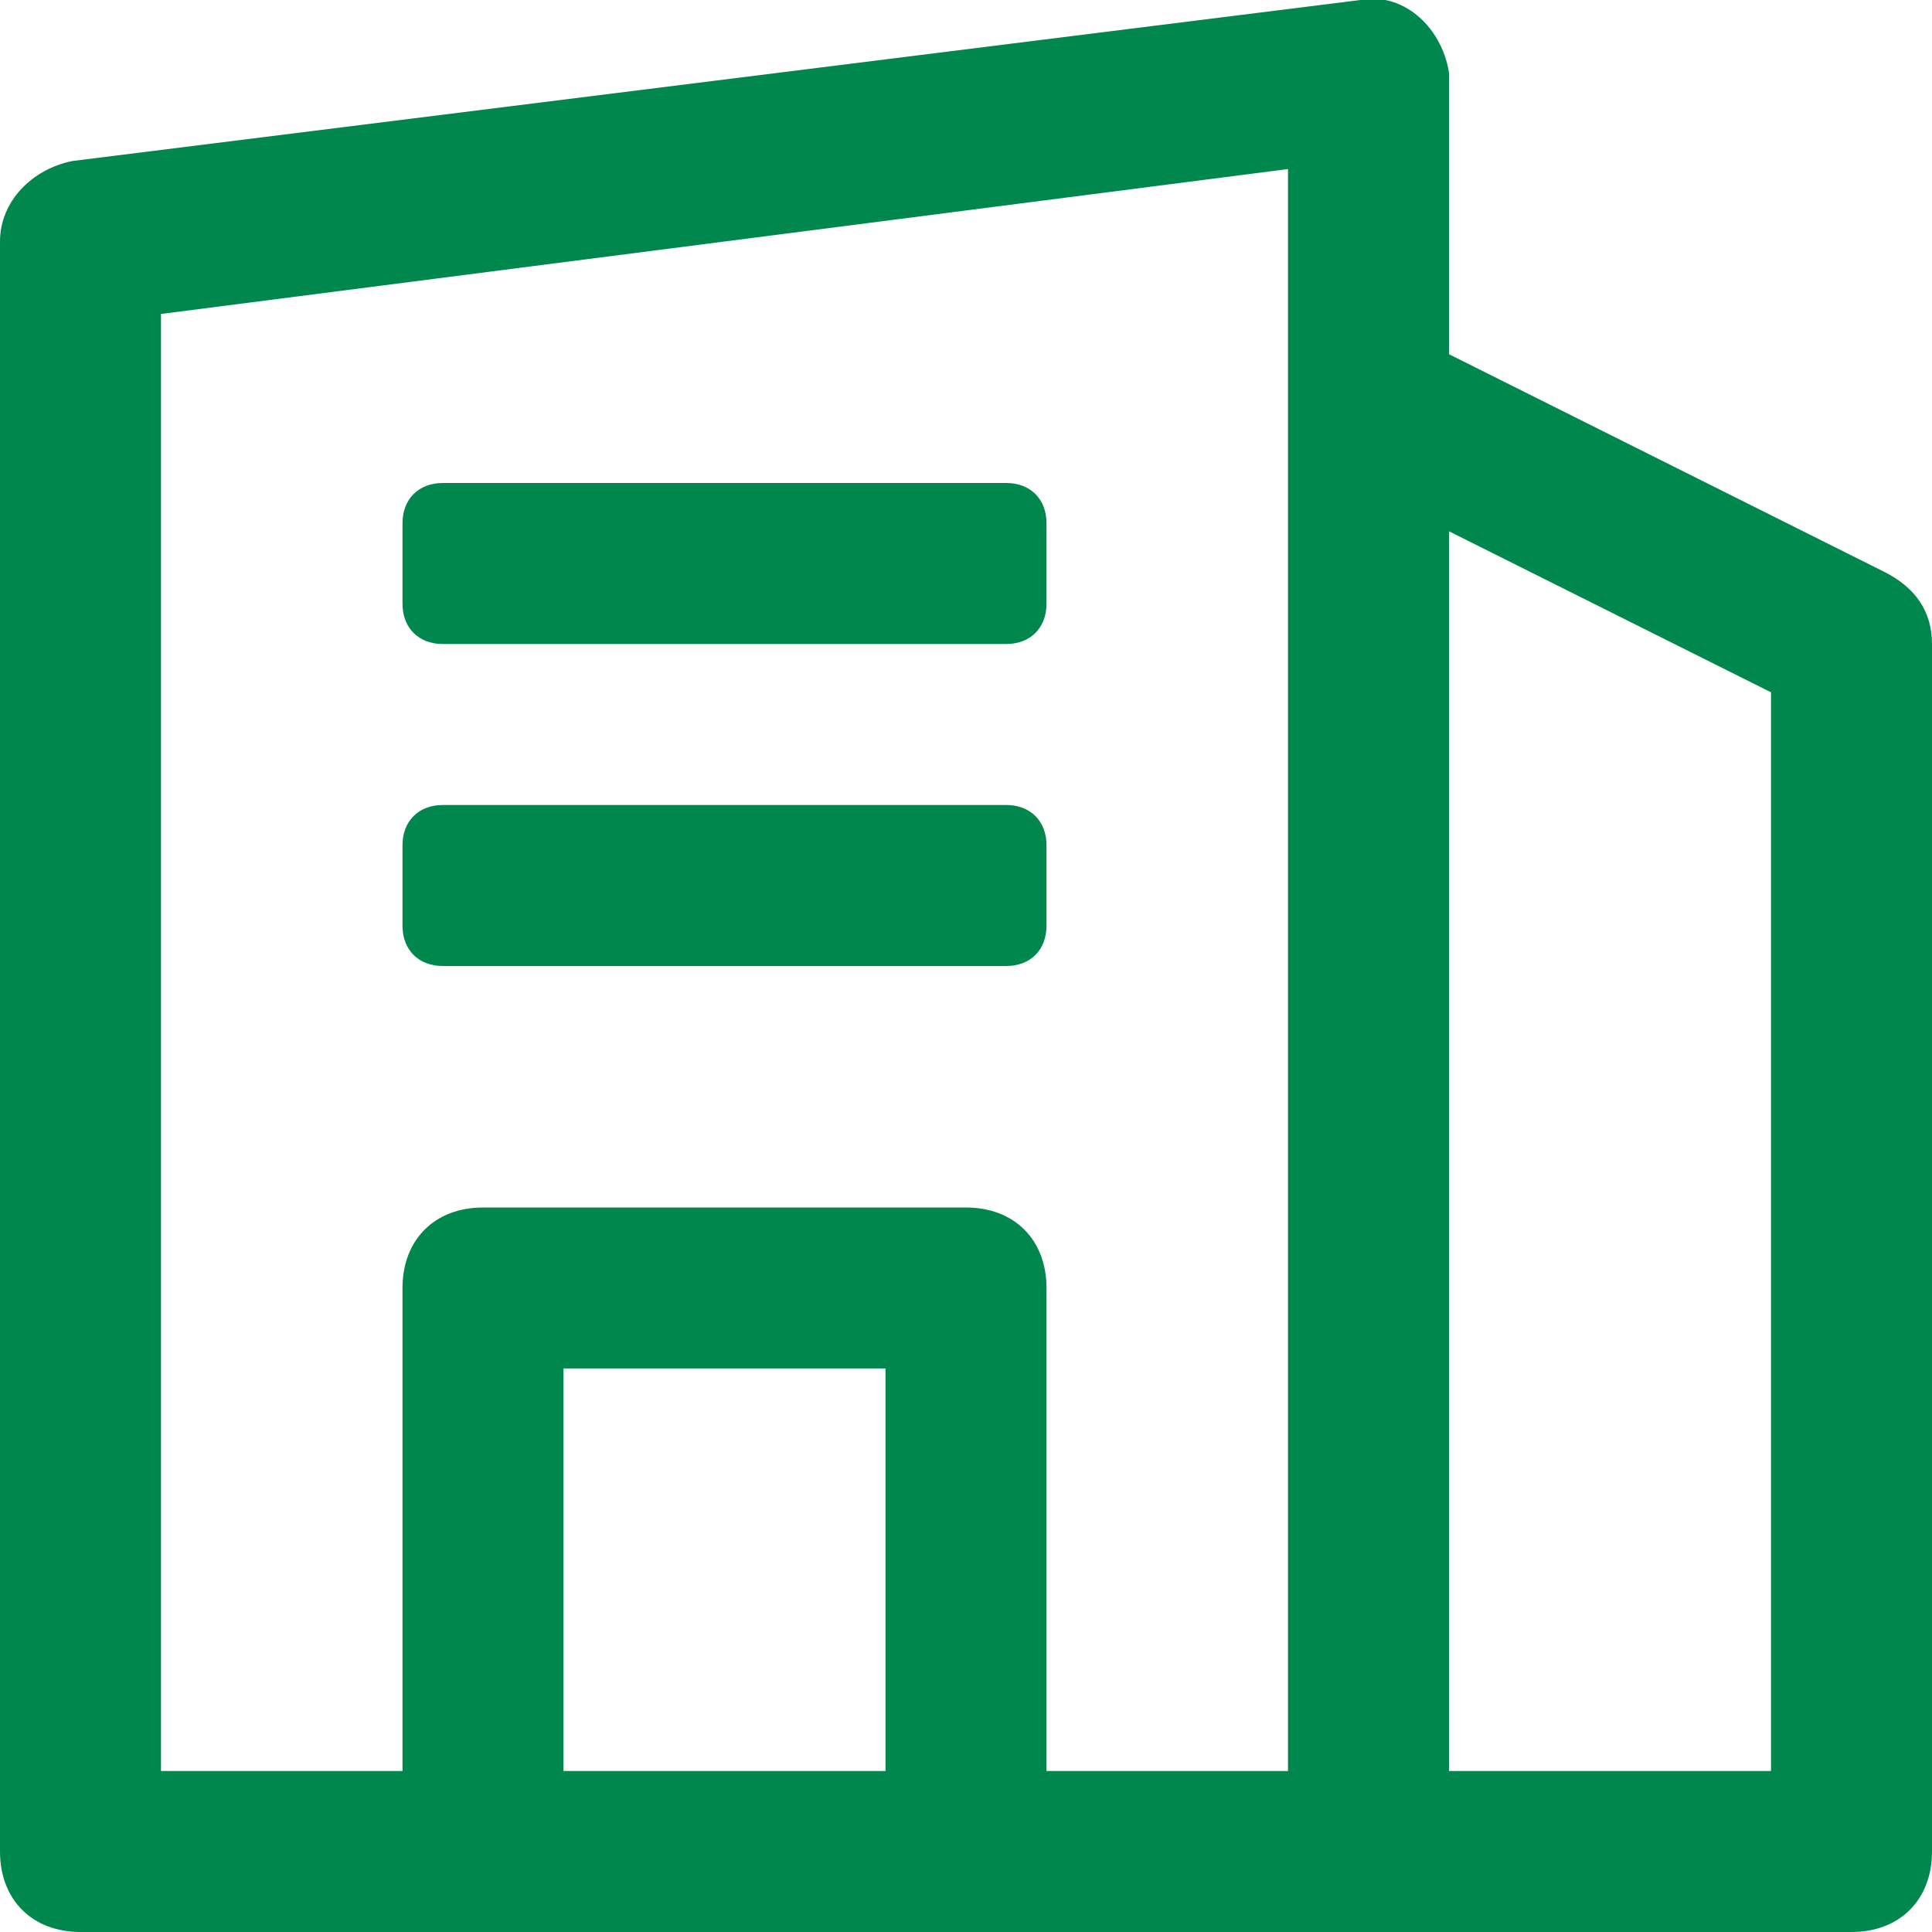 <?xml version="1.0" encoding="utf-8"?>
<!-- Generator: Adobe Illustrator 28.0.0, SVG Export Plug-In . SVG Version: 6.00 Build 0)  -->
<svg version="1.1" id="Layer_1" focusable="false" xmlns="http://www.w3.org/2000/svg" xmlns:xlink="http://www.w3.org/1999/xlink"
	 x="0px" y="0px" viewBox="0 0 24 24" style="enable-background:new 0 0 24 24;" xml:space="preserve">
<style type="text/css">
	.st0{fill-rule:evenodd;clip-rule:evenodd;fill:#00874E;}
</style>
<path class="st0" d="M16.9,0c0.5-0.1,1,0.3,1.1,0.9c0,0,0,0.1,0,0.1v3.4l5.4,2.7C23.8,7.3,24,7.6,24,8v15c0,0.6-0.4,1-1,1H1
	c-0.6,0-1-0.4-1-1V3c0-0.5,0.4-0.9,0.9-1C0.9,2,16.9,0,16.9,0z M16,2.1L2,3.9V22h3v-6c0-0.6,0.4-1,1-1h6c0.6,0,1,0.4,1,1v6h3V2.1z
	 M11,17H7v5h4V17z M18,6.6V22h4V8.6L18,6.6z M12.5,10c0.3,0,0.5,0.2,0.5,0.5v1c0,0.3-0.2,0.5-0.5,0.5h-7C5.2,12,5,11.8,5,11.5v-1
	C5,10.2,5.2,10,5.5,10H12.5z M12.5,6C12.8,6,13,6.2,13,6.5v1C13,7.8,12.8,8,12.5,8h-7C5.2,8,5,7.8,5,7.5v-1C5,6.2,5.2,6,5.5,6H12.5z
	"/>
</svg>
